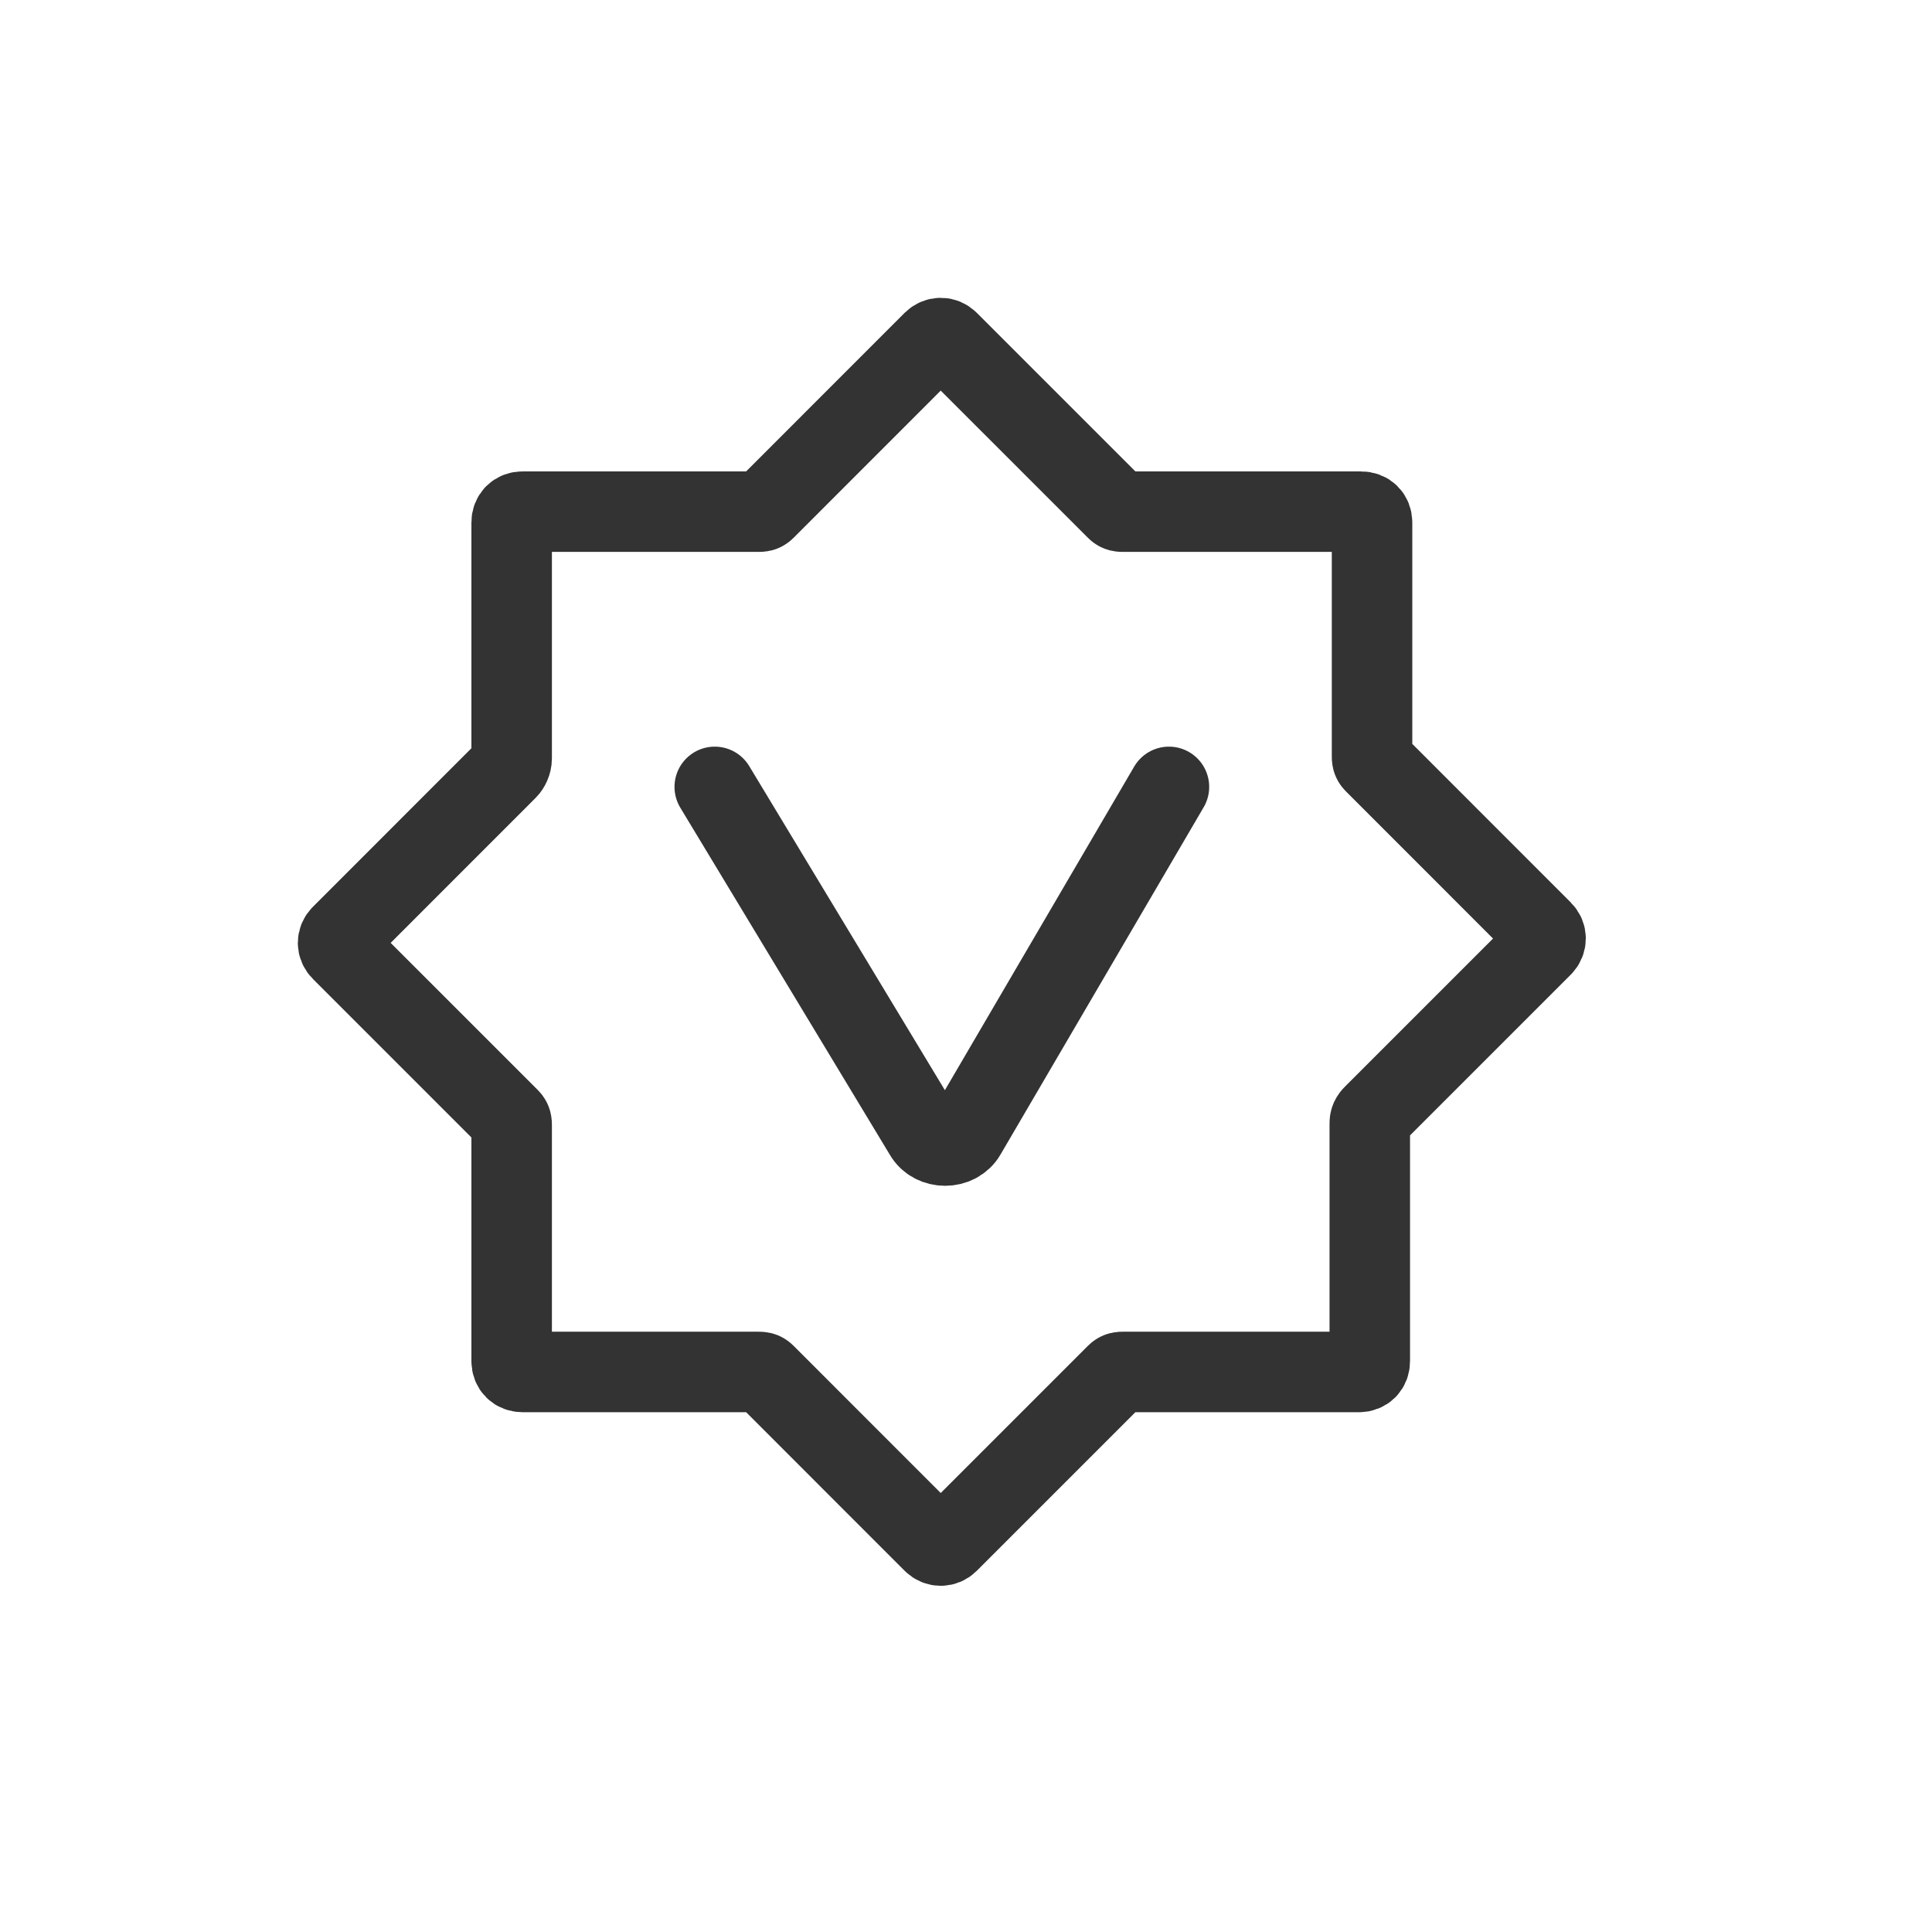 <svg width="24" height="24" viewBox="0 0 24 24" fill="none" xmlns="http://www.w3.org/2000/svg">
<path d="M8.879 9.775L11.483 14.088C11.591 14.278 11.89 14.278 11.998 14.088L14.521 9.775" stroke="#333333" stroke-miterlimit="10" stroke-linecap="round"/>
<path d="M17.071 13.842L19.159 11.754C19.213 11.699 19.213 11.618 19.159 11.564L17.071 9.475C17.044 9.448 17.044 9.421 17.044 9.394V6.491C17.044 6.41 16.989 6.356 16.908 6.356H13.951C13.924 6.356 13.897 6.356 13.87 6.329L11.781 4.24C11.727 4.186 11.646 4.186 11.591 4.24L9.503 6.329C9.476 6.356 9.449 6.356 9.421 6.356H6.492C6.411 6.356 6.356 6.41 6.356 6.491V9.421C6.356 9.475 6.329 9.529 6.302 9.556L4.241 11.618C4.186 11.672 4.186 11.754 4.241 11.808L6.329 13.896C6.356 13.924 6.356 13.951 6.356 13.978V16.907C6.356 16.989 6.411 17.043 6.492 17.043H9.421C9.449 17.043 9.476 17.043 9.503 17.07L11.591 19.159C11.646 19.213 11.727 19.213 11.781 19.159L13.87 17.07C13.897 17.043 13.924 17.043 13.951 17.043H16.881C16.962 17.043 17.016 16.989 17.016 16.907V13.951C17.016 13.896 17.044 13.869 17.071 13.842Z" stroke="#333333" stroke-miterlimit="10" stroke-linecap="round"/>
</svg>
